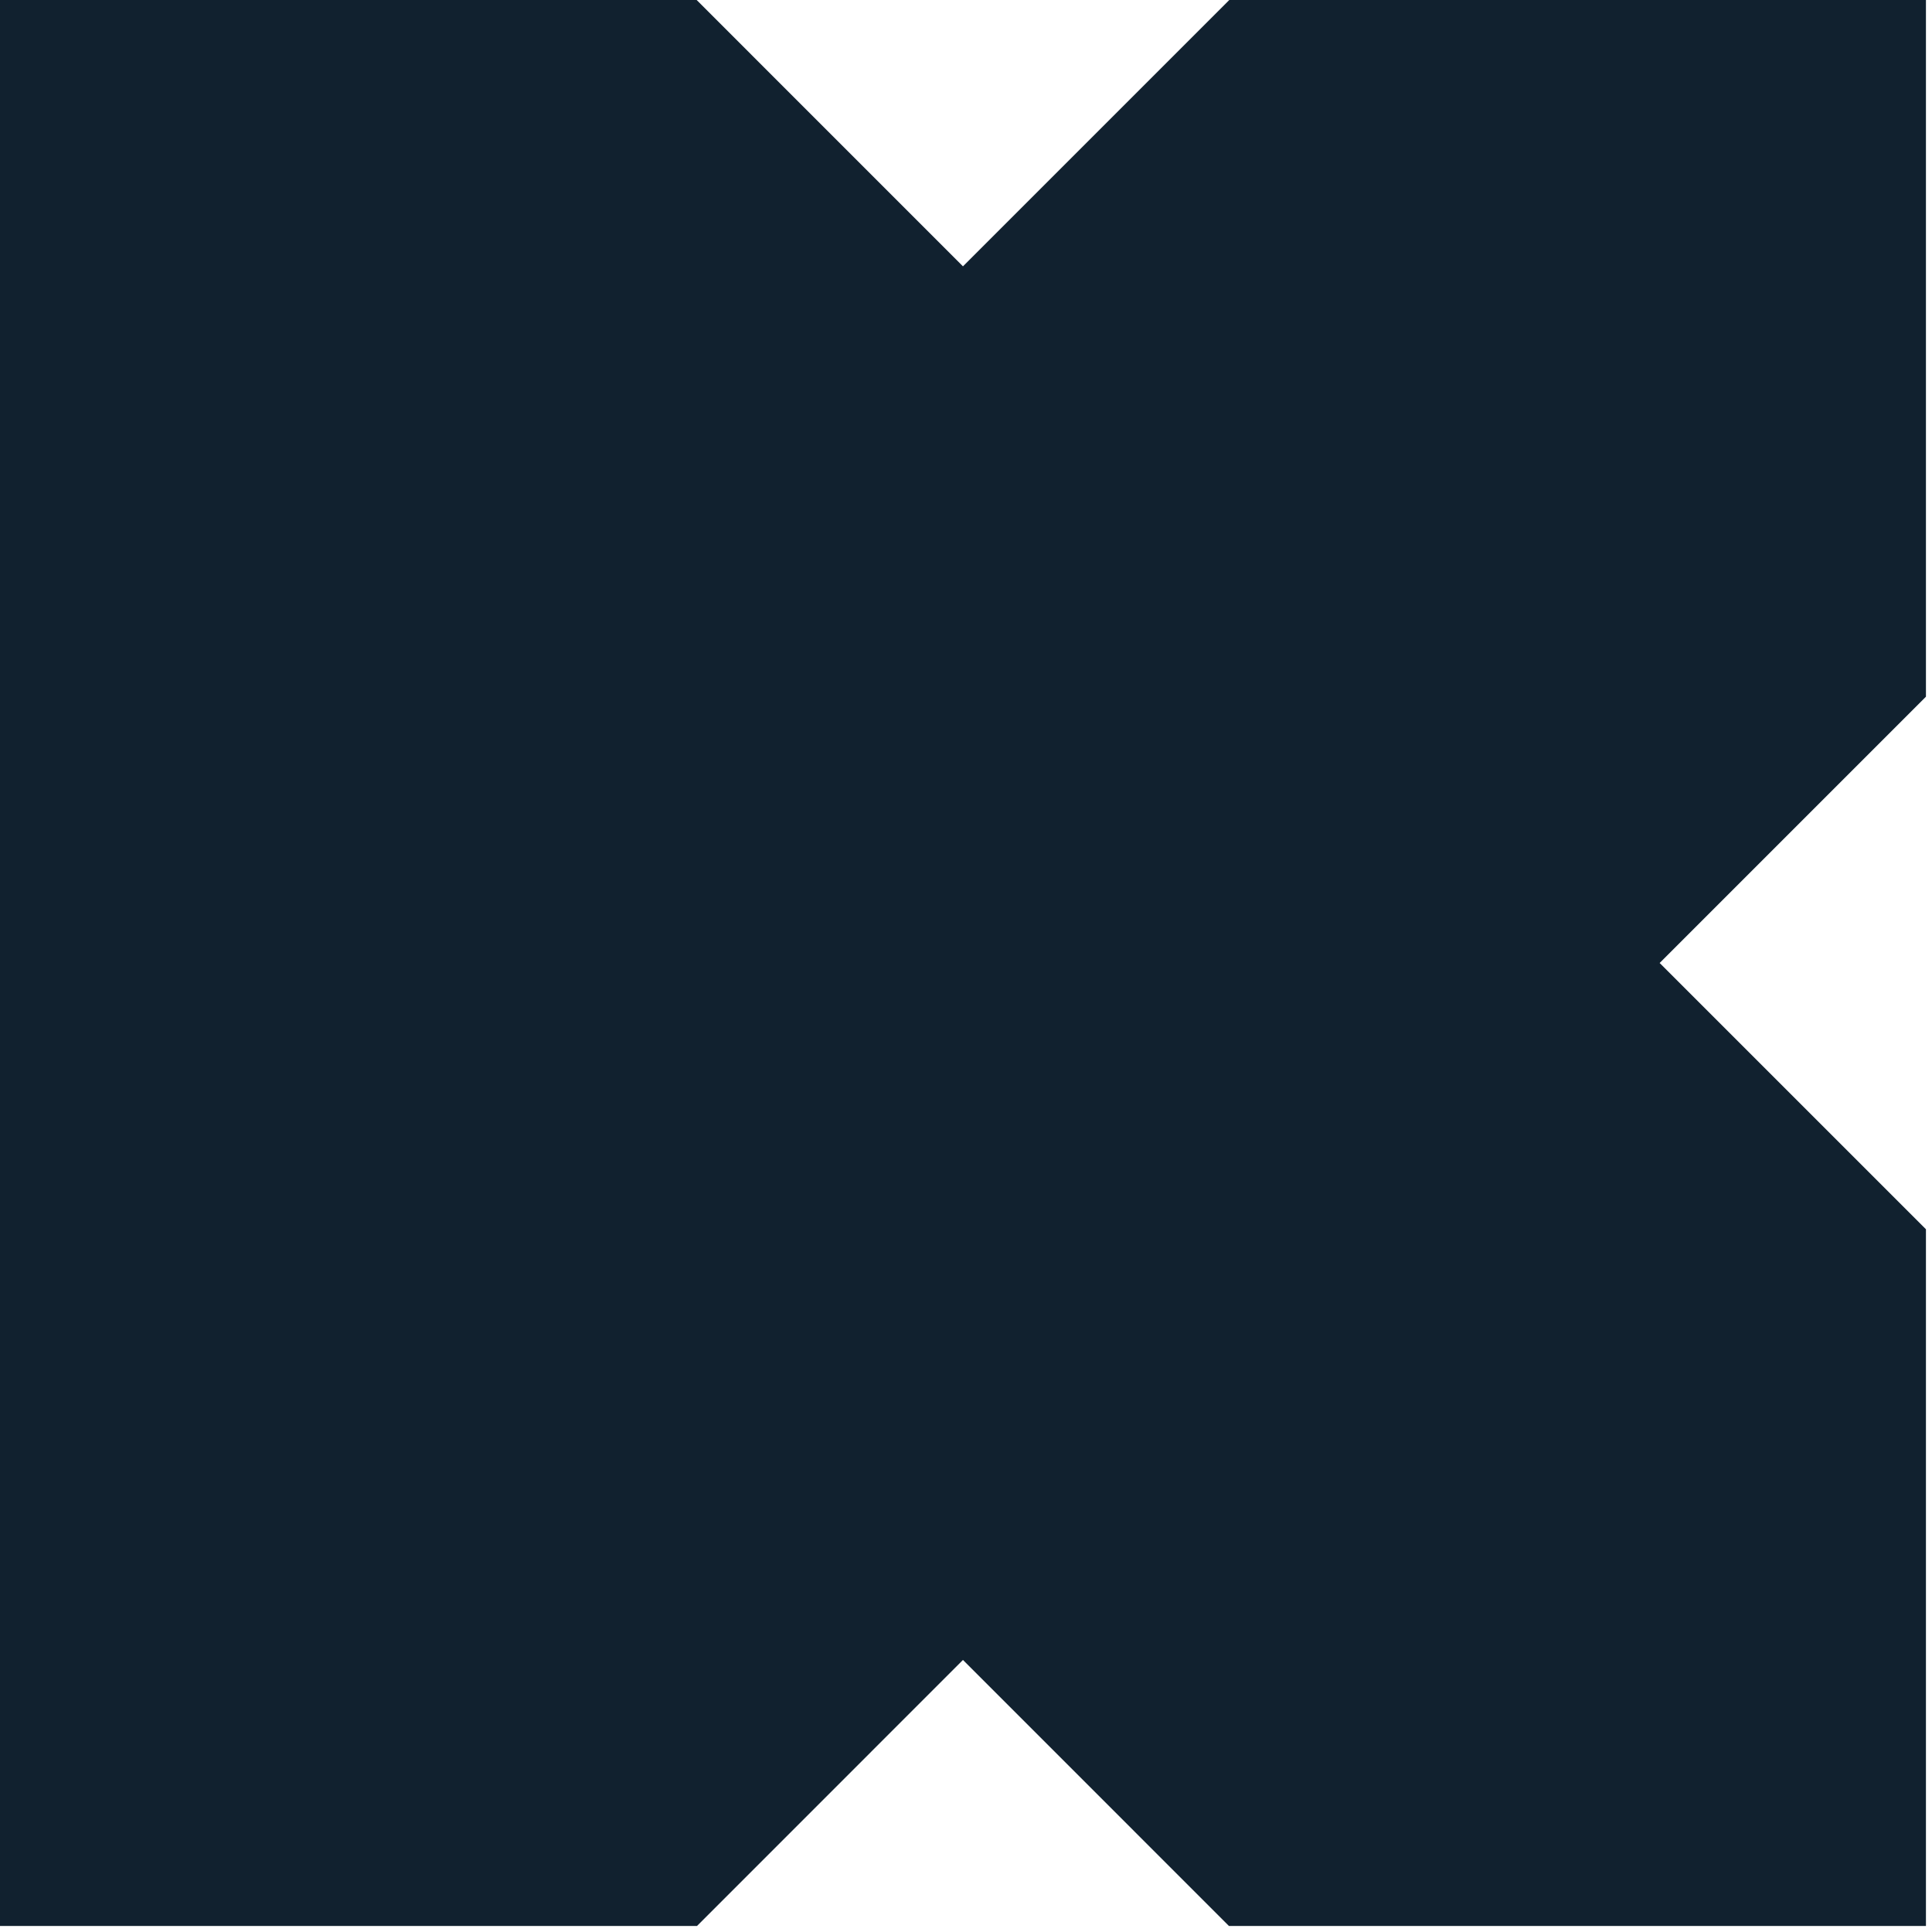 <?xml version="1.0" encoding="UTF-8"?> <svg xmlns="http://www.w3.org/2000/svg" width="68" height="68" viewBox="0 0 68 68" fill="none"><path fill-rule="evenodd" clip-rule="evenodd" d="M0 0H24.522L24.521 0.001L33.893 9.374L43.266 0.001L43.265 0H67.787V24.521L58.414 33.894L67.787 43.266V67.788H43.255L33.893 58.425L24.532 67.788H0V0Z" fill="#11212F"></path></svg> 